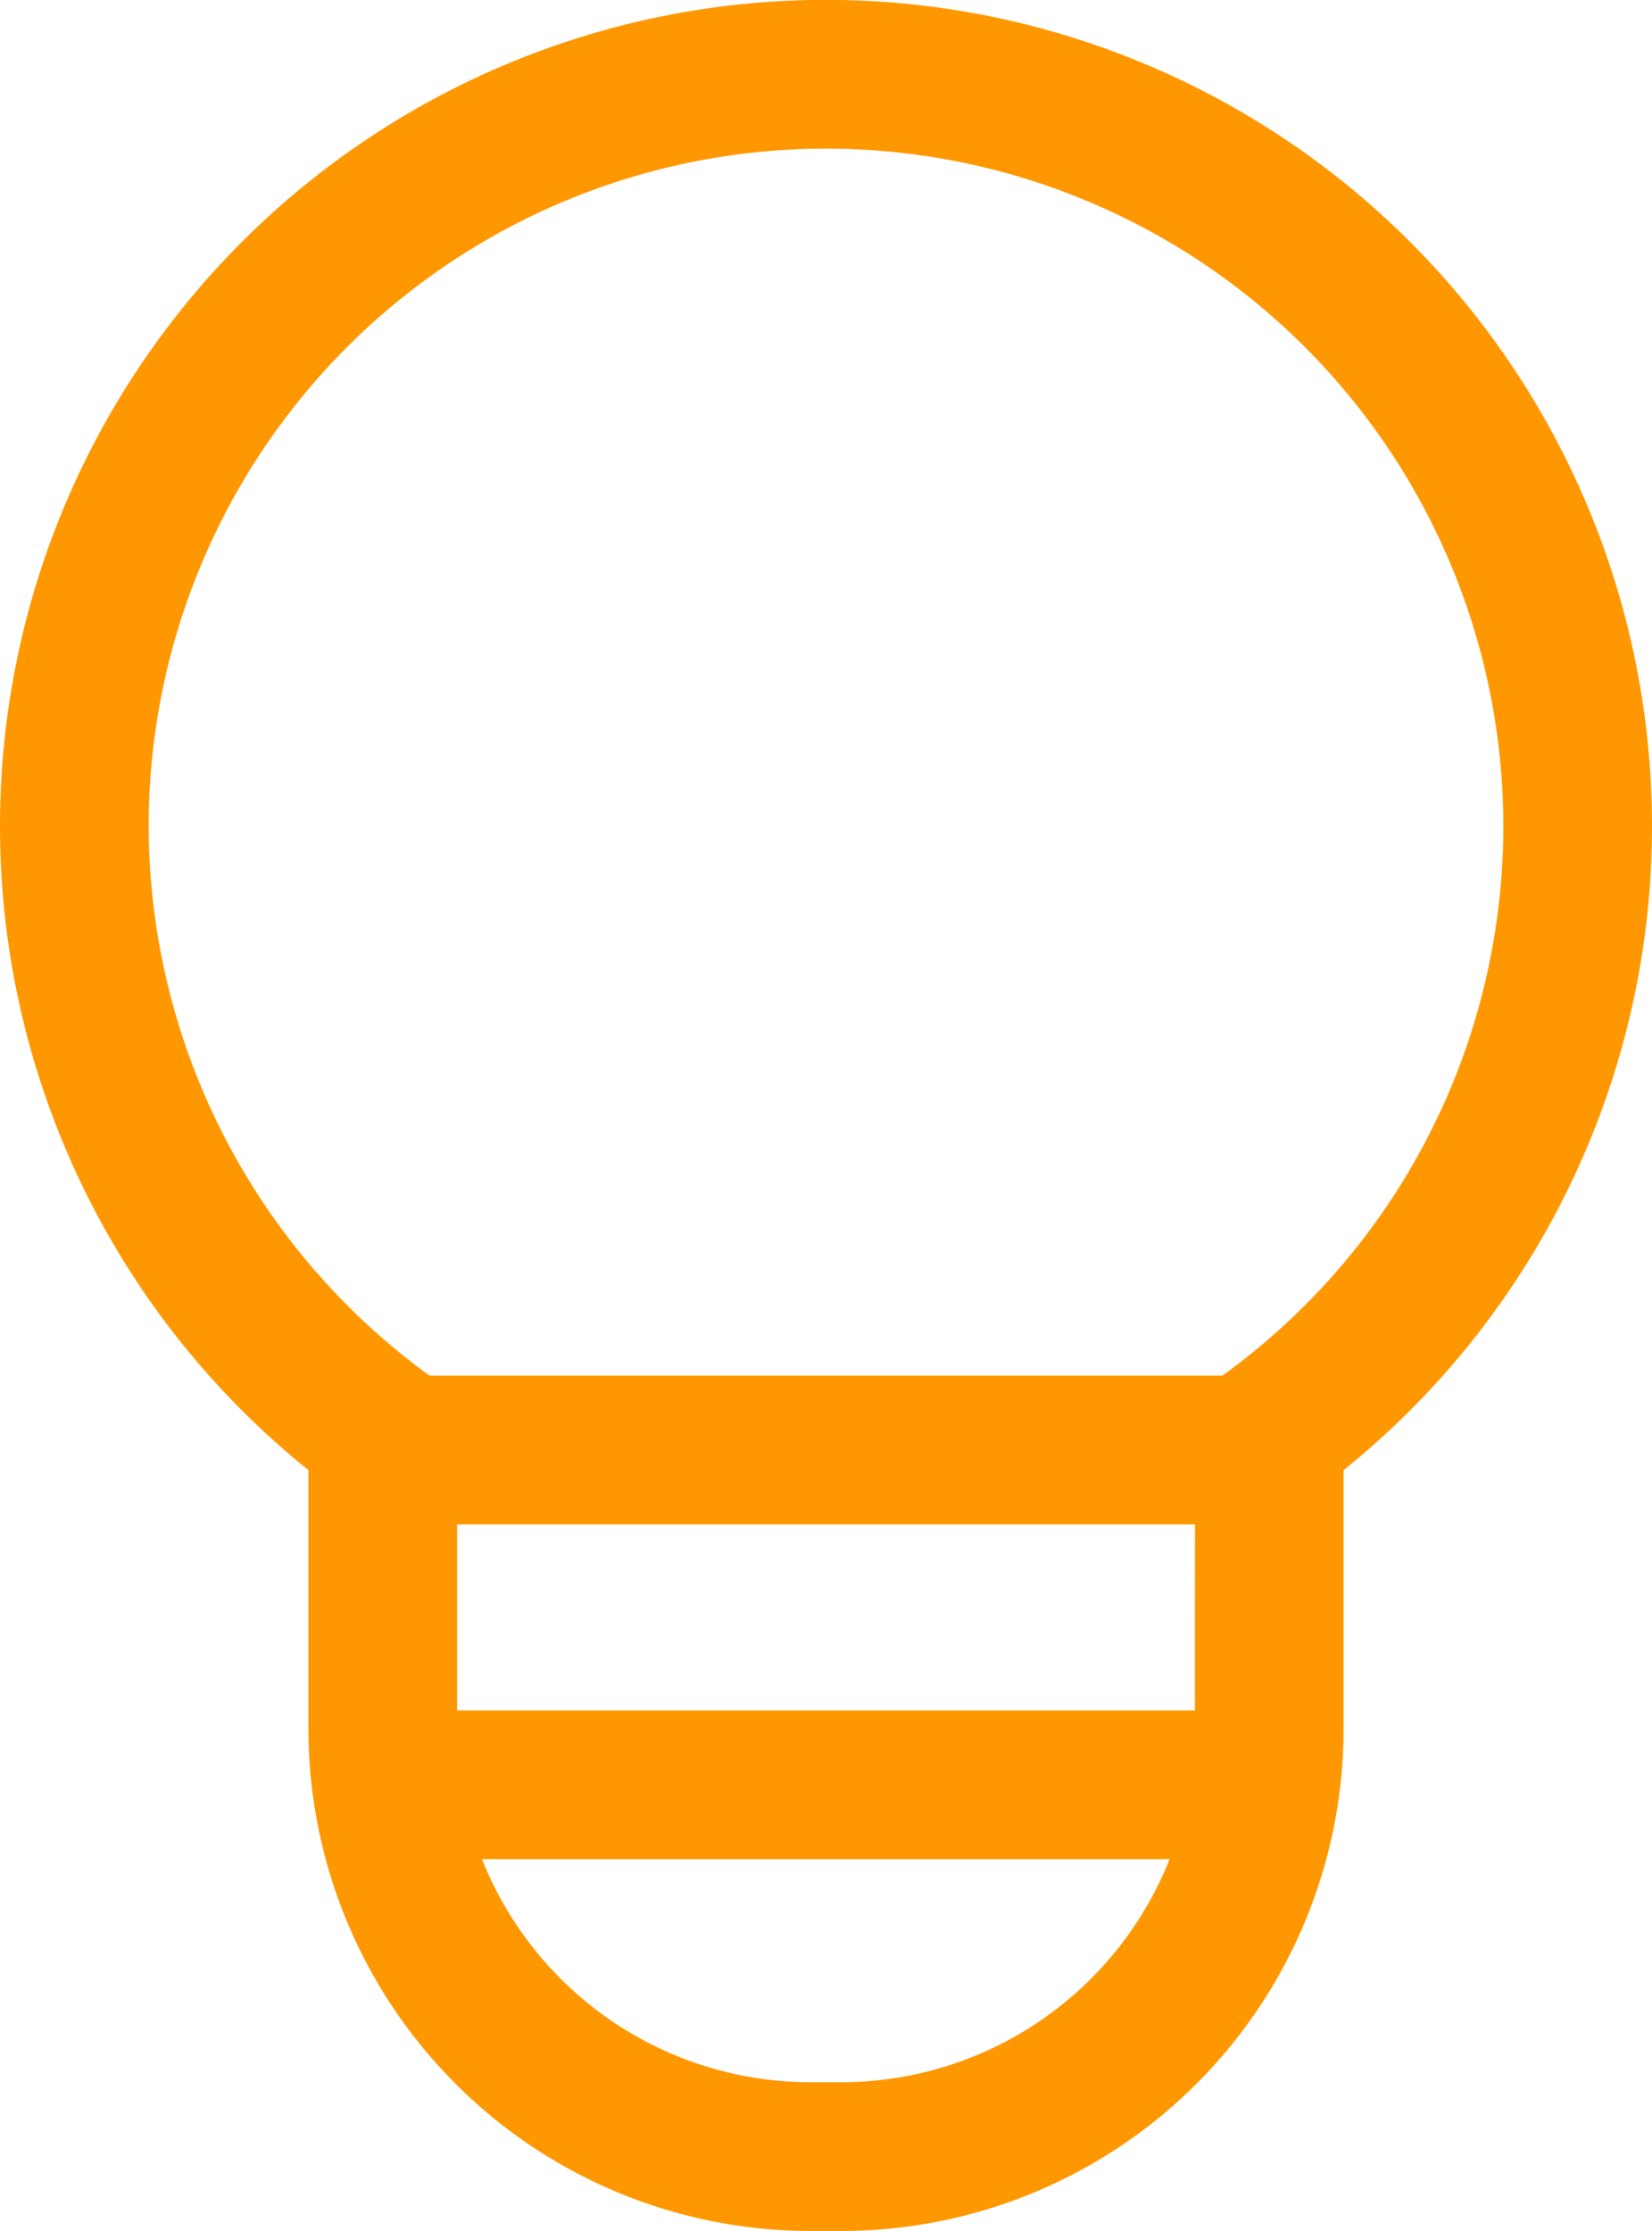 <svg xmlns="http://www.w3.org/2000/svg" width="17.778" height="24" viewBox="0 0 17.778 24">
  <path id="lightbulb" d="M14.218,25.125h.341a5.406,5.406,0,0,0,5.4-5.4V16.94a8.889,8.889,0,1,0-11.14,0v2.785a5.406,5.406,0,0,0,5.4,5.4Zm.341-1.6h-.341a3.805,3.805,0,0,1-3.531-2.4h7.4a3.805,3.805,0,0,1-3.531,2.4Zm3.8-4h-7.94v-2H18.36ZM7.1,10.014A7.289,7.289,0,1,1,18.687,15.9l-.033.024h-8.53L10.09,15.9A7.319,7.319,0,0,1,7.1,10.014Z" transform="translate(-5.5 -1.125)" fill="#ff9800"/>
</svg>
